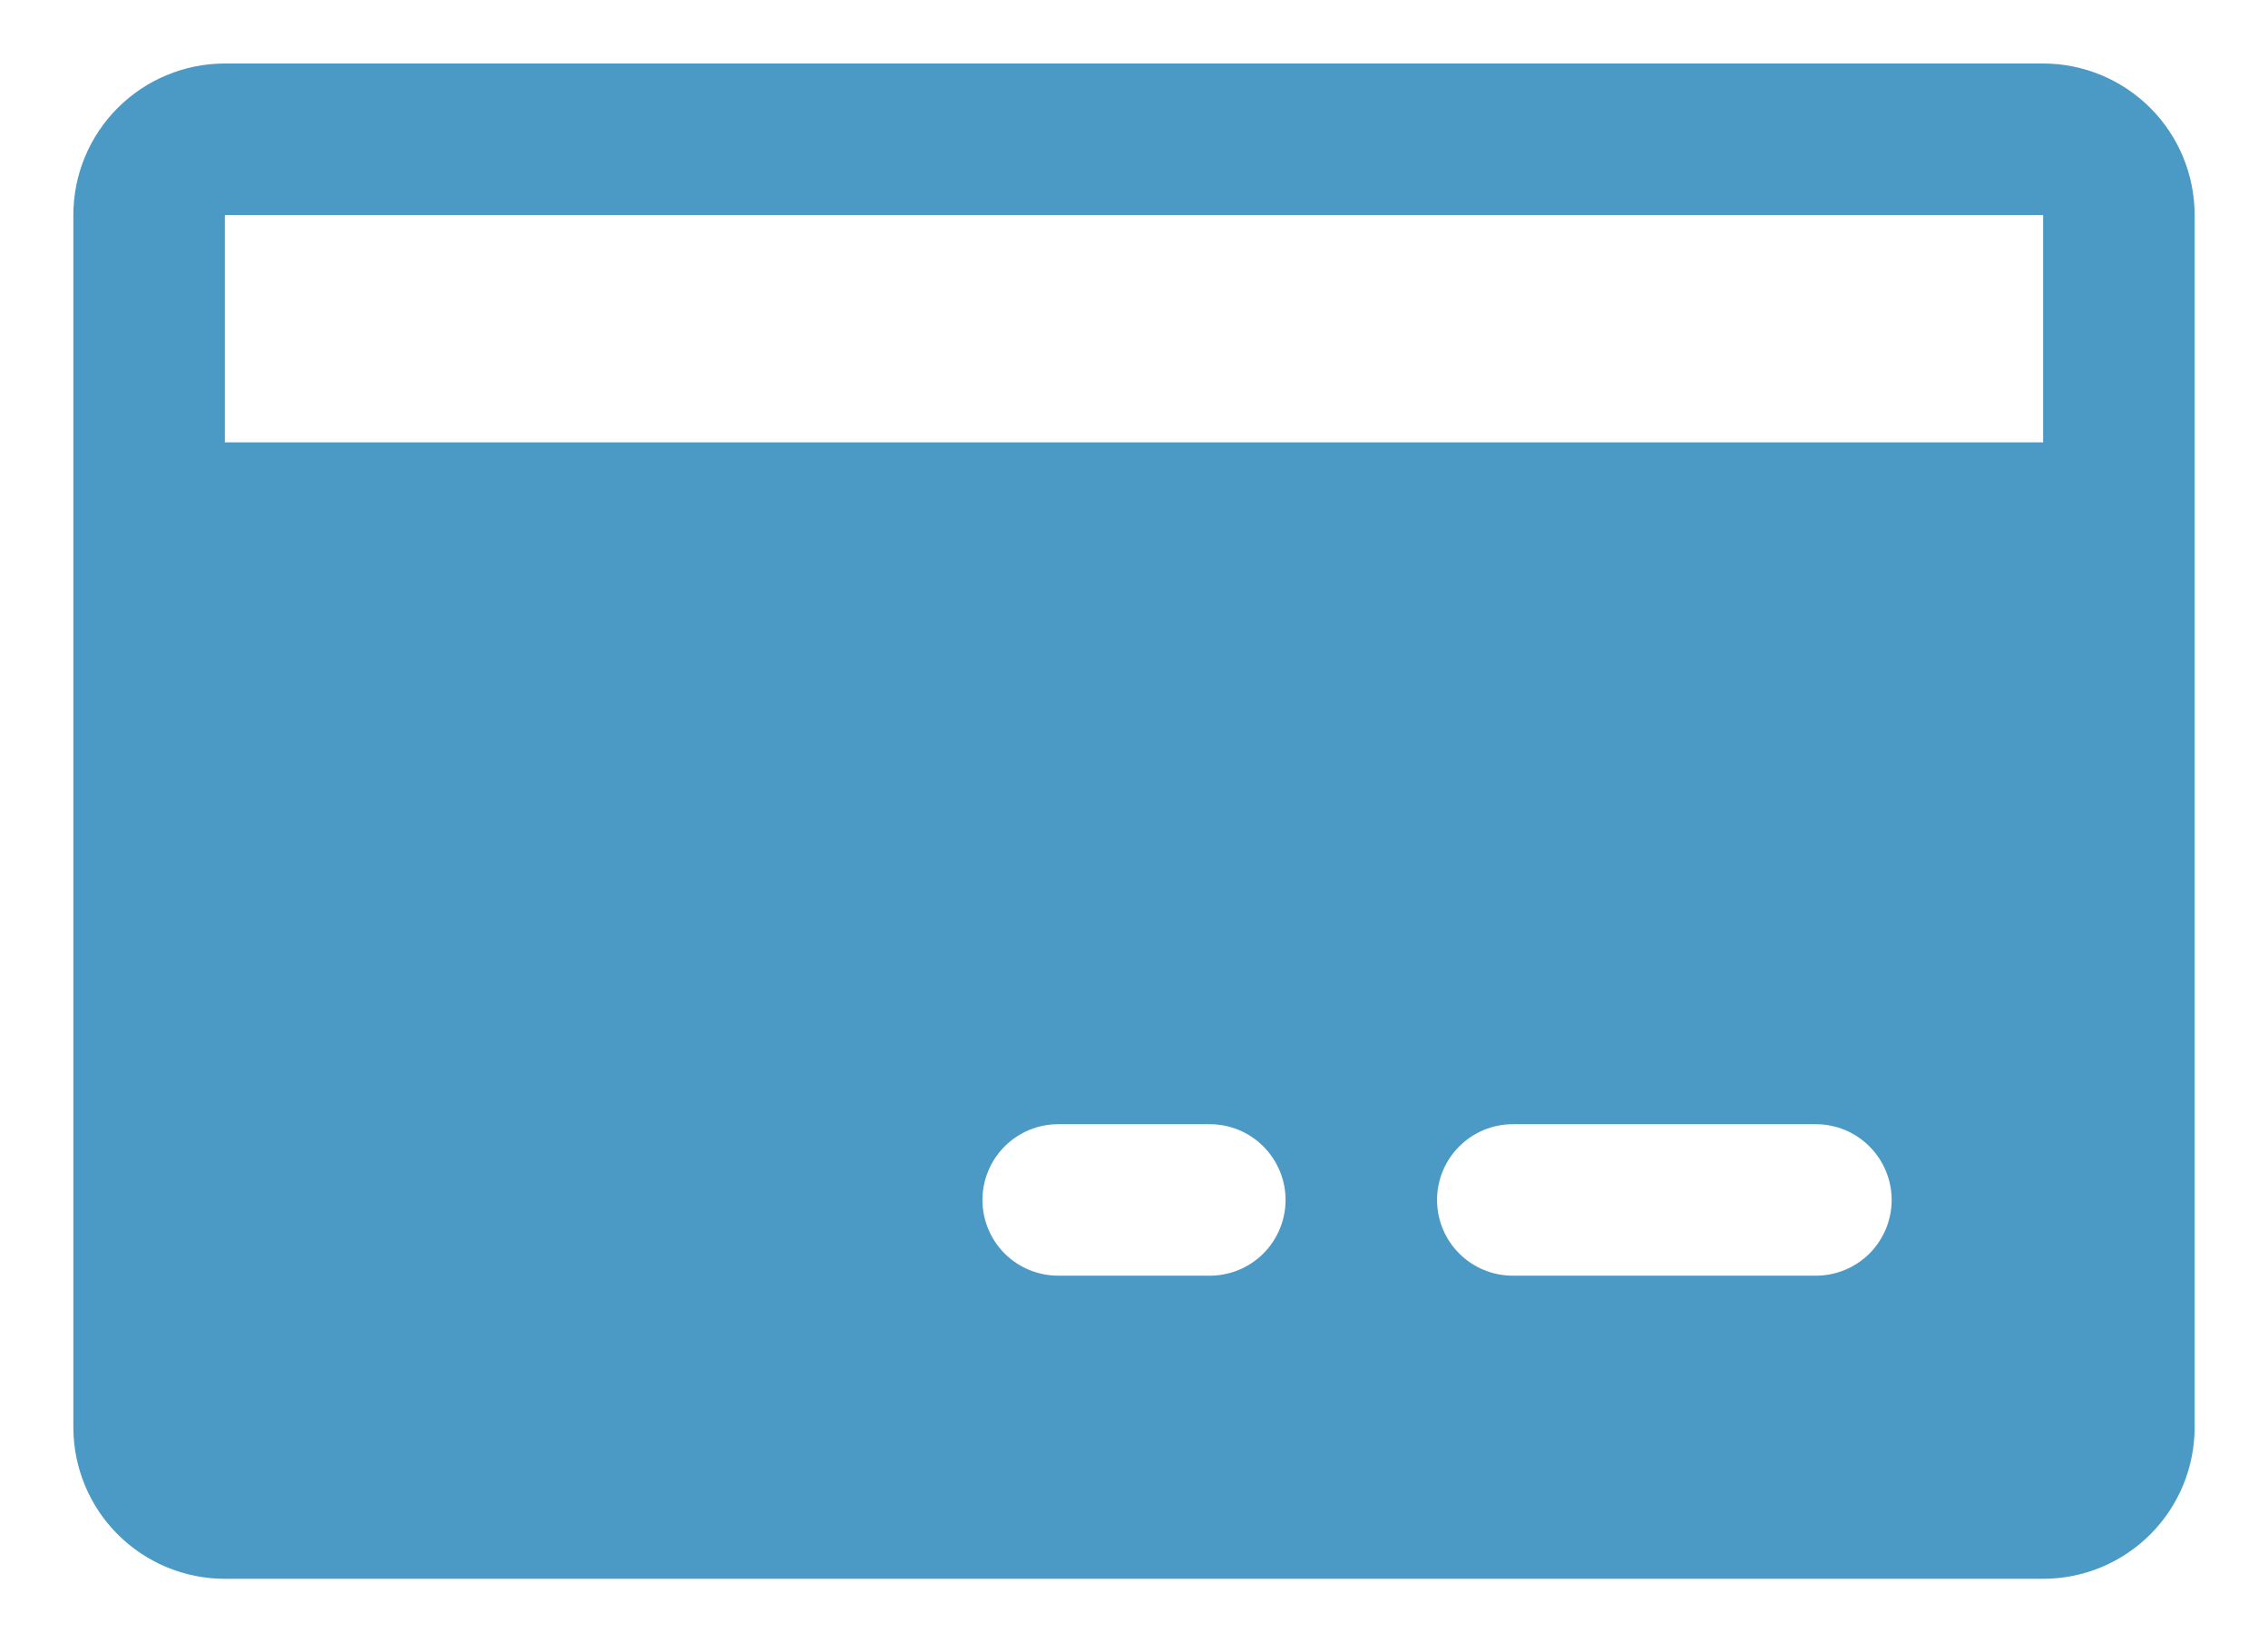 <svg width="29" height="21" viewBox="0 0 29 21" fill="none" xmlns="http://www.w3.org/2000/svg">
<path d="M26.125 0.812H2.875C2.361 0.812 1.868 1.017 1.505 1.38C1.142 1.743 0.938 2.236 0.938 2.75V18.25C0.938 18.764 1.142 19.257 1.505 19.62C1.868 19.983 2.361 20.188 2.875 20.188H26.125C26.639 20.188 27.132 19.983 27.495 19.62C27.858 19.257 28.062 18.764 28.062 18.25V2.75C28.062 2.236 27.858 1.743 27.495 1.38C27.132 1.017 26.639 0.812 26.125 0.812ZM15.469 16.312H13.531C13.274 16.312 13.028 16.21 12.846 16.029C12.665 15.847 12.562 15.601 12.562 15.344C12.562 15.087 12.665 14.84 12.846 14.659C13.028 14.477 13.274 14.375 13.531 14.375H15.469C15.726 14.375 15.972 14.477 16.154 14.659C16.335 14.84 16.438 15.087 16.438 15.344C16.438 15.601 16.335 15.847 16.154 16.029C15.972 16.21 15.726 16.312 15.469 16.312ZM23.219 16.312H19.344C19.087 16.312 18.84 16.21 18.659 16.029C18.477 15.847 18.375 15.601 18.375 15.344C18.375 15.087 18.477 14.84 18.659 14.659C18.84 14.477 19.087 14.375 19.344 14.375H23.219C23.476 14.375 23.722 14.477 23.904 14.659C24.085 14.84 24.188 15.087 24.188 15.344C24.188 15.601 24.085 15.847 23.904 16.029C23.722 16.21 23.476 16.312 23.219 16.312ZM2.875 5.656V2.75H26.125V5.656H2.875Z" fill="#4B99C5"/>
</svg>

